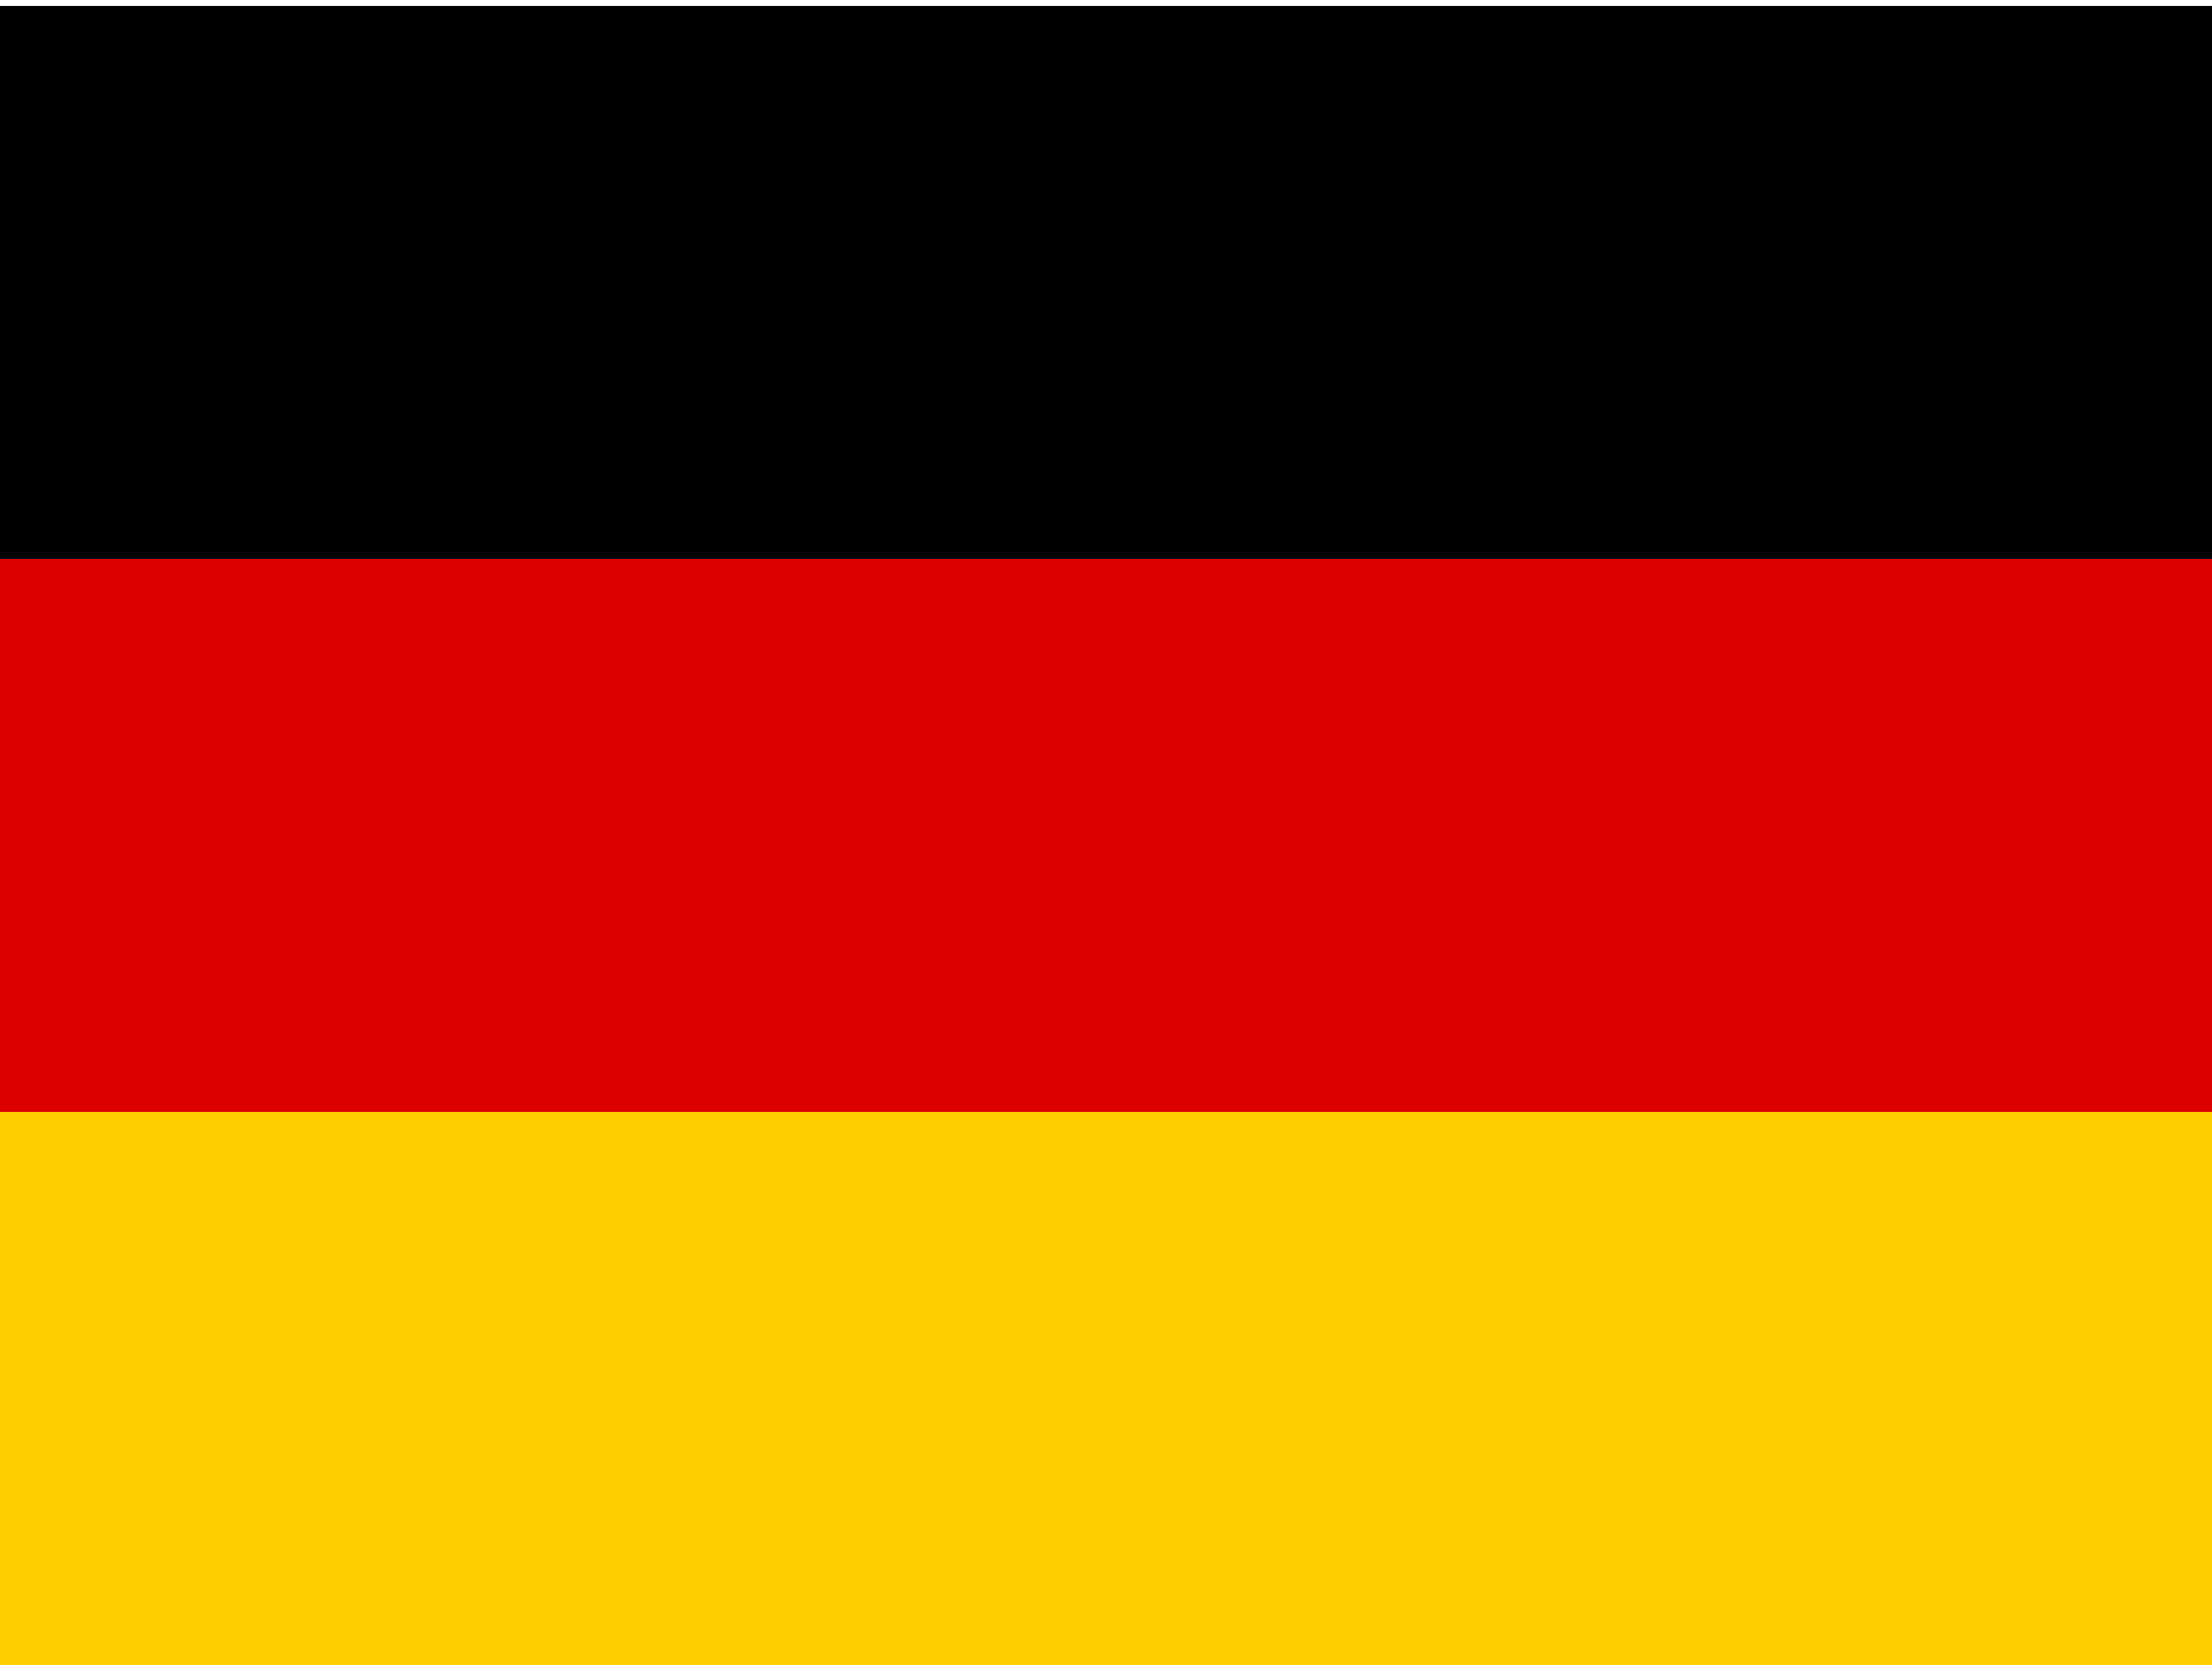 <svg xmlns="http://www.w3.org/2000/svg" viewBox="0 0 640 480" width="90" height="68"><path fill="#ffce00" d="M0 320h640v160H0z"/><path d="M0 0h640v160H0z"/><path fill="#d00" d="M0 160h640v160H0z"/></svg>